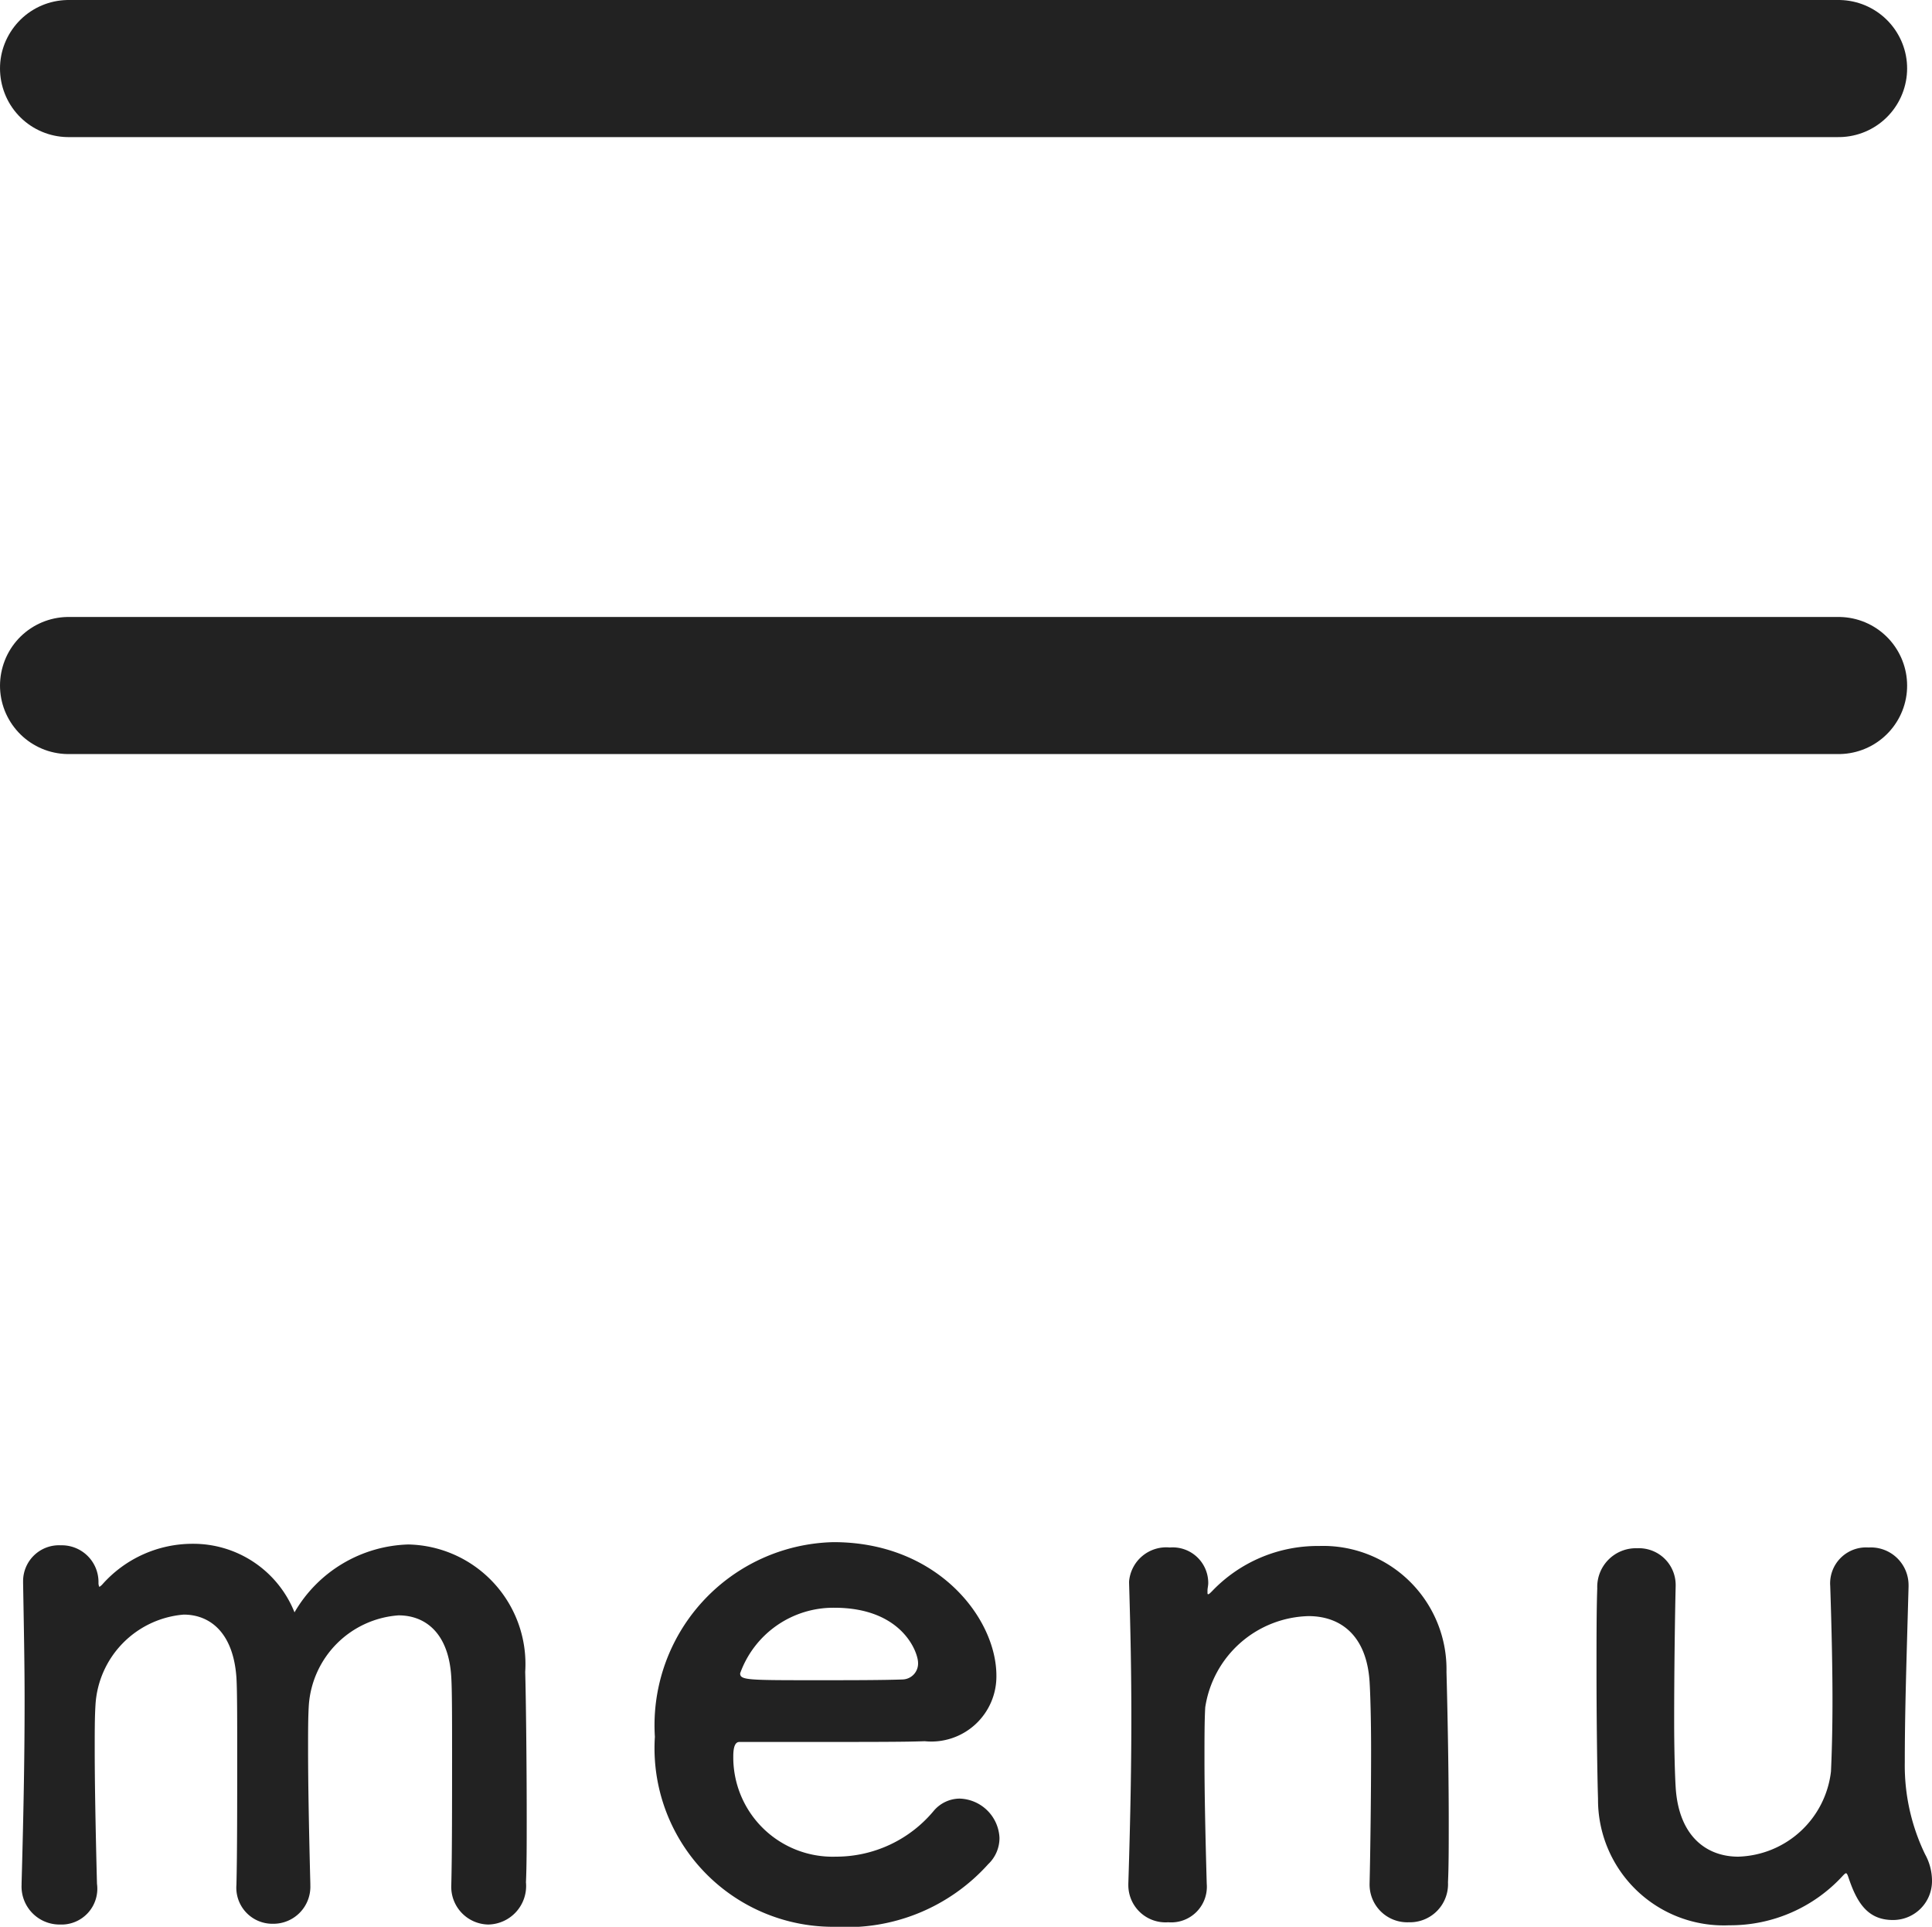 <svg xmlns="http://www.w3.org/2000/svg" width="56.378" height="56.214" viewBox="0 0 56.378 56.214">
  <g id="ico-menu" transform="translate(-1247.064 -60.16)">
    <path id="パス_824" data-name="パス 824" d="M1249.064,46.16h51.652" transform="translate(0 16)" fill="none" stroke="#222" stroke-linecap="round" stroke-width="4"/>
    <path id="パス_825" data-name="パス 825" d="M1249.064,46.16h51.652" transform="translate(0 34)" fill="none" stroke="#222" stroke-linecap="round" stroke-width="4"/>
    <path id="パス_1082" data-name="パス 1082" d="M14.234-.858A1.1,1.1,0,0,0,15.312.308a1.125,1.125,0,0,0,1.1-1.232c.022-.484.022-1.144.022-1.87,0-1.606-.022-3.5-.044-4.268a3.49,3.49,0,0,0-3.41-3.718A3.972,3.972,0,0,0,9.658-8.8a3.181,3.181,0,0,0-2.97-2,3.518,3.518,0,0,0-2.64,1.188c-.022.022-.066.066-.088.066a.267.267,0,0,1-.022-.11,1.072,1.072,0,0,0-1.1-1.1A1.048,1.048,0,0,0,1.738-9.7v.044c.022,1.276.044,2.332.044,3.432,0,1.43-.022,2.97-.088,5.324v.044A1.109,1.109,0,0,0,2.816.308,1.045,1.045,0,0,0,3.894-.88C3.85-2.6,3.828-3.872,3.828-4.818c0-.506,0-.924.022-1.276a2.809,2.809,0,0,1,2.574-2.64c.77,0,1.452.528,1.54,1.848.022.374.022,1.232.022,2.222,0,1.342,0,2.926-.022,3.784v.022A1.052,1.052,0,0,0,9.02.286a1.08,1.08,0,0,0,1.1-1.122V-.88c-.044-1.716-.066-2.992-.066-3.938,0-.506,0-.924.022-1.276a2.827,2.827,0,0,1,2.618-2.618c.792,0,1.474.528,1.54,1.826.022.374.022,1.232.022,2.222,0,1.342,0,2.926-.022,3.784ZM29.9-1.452a1.051,1.051,0,0,0,.33-.77,1.2,1.2,0,0,0-1.166-1.144,1,1,0,0,0-.748.352,3.706,3.706,0,0,1-2.86,1.342A2.9,2.9,0,0,1,22.462-4.6c0-.242.044-.418.176-.418,4.268,0,4.73,0,5.412-.022a1.9,1.9,0,0,0,2.09-1.914c0-1.672-1.716-3.894-4.752-3.894A5.344,5.344,0,0,0,20.174-5.17,5.211,5.211,0,0,0,25.432.374,5.54,5.54,0,0,0,29.9-1.452Zm-2.486-5.39c-.594.022-1.584.022-2.486.022-2.046,0-2.266,0-2.266-.2a2.89,2.89,0,0,1,2.75-1.914c1.98,0,2.442,1.3,2.442,1.606A.465.465,0,0,1,27.412-6.842ZM41.03-.858a1.1,1.1,0,0,0,1.144,1.1A1.112,1.112,0,0,0,43.318-.924c.022-.462.022-1.078.022-1.76,0-1.628-.044-3.586-.066-4.378a3.6,3.6,0,0,0-3.718-3.674,4.259,4.259,0,0,0-3.124,1.32c-.044.044-.088.088-.11.088S36.3-9.35,36.3-9.372v-.066c0-.066.022-.132.022-.22A1.038,1.038,0,0,0,35.2-10.692a1.089,1.089,0,0,0-1.188.99v.044c.044,1.474.066,2.618.066,3.938,0,1.3-.022,2.75-.088,4.84v.044A1.086,1.086,0,0,0,35.156.242,1.039,1.039,0,0,0,36.278-.88c-.044-1.562-.066-2.728-.066-3.63,0-.616,0-1.122.022-1.518A3.13,3.13,0,0,1,39.248-8.69c.924,0,1.694.55,1.782,1.914.022.352.044,1.1.044,1.98,0,1.342-.022,3.014-.044,3.916Zm8.932-8.734A1.073,1.073,0,0,0,48.84-10.67,1.129,1.129,0,0,0,47.674-9.5c-.022.594-.022,1.474-.022,2.376,0,1.474.022,3.058.044,3.762A3.667,3.667,0,0,0,51.524.33a4.454,4.454,0,0,0,3.322-1.452c.044-.044.066-.066.088-.066s.044.044.066.11c.242.726.55,1.254,1.3,1.254A1.135,1.135,0,0,0,57.442-.968a1.6,1.6,0,0,0-.2-.77,5.941,5.941,0,0,1-.594-2.684c0-1.43.044-2.772.11-5.126v-.044a1.1,1.1,0,0,0-1.166-1.1A1.049,1.049,0,0,0,54.472-9.57c.044,1.32.066,2.442.066,3.344s-.022,1.584-.044,2.068a2.807,2.807,0,0,1-2.706,2.486c-.924,0-1.738-.594-1.826-2.024-.022-.352-.044-1.1-.044-1.958,0-1.364.022-3.014.044-3.916Z" transform="translate(1246 116)" fill="#222"/>
  </g>
</svg>
